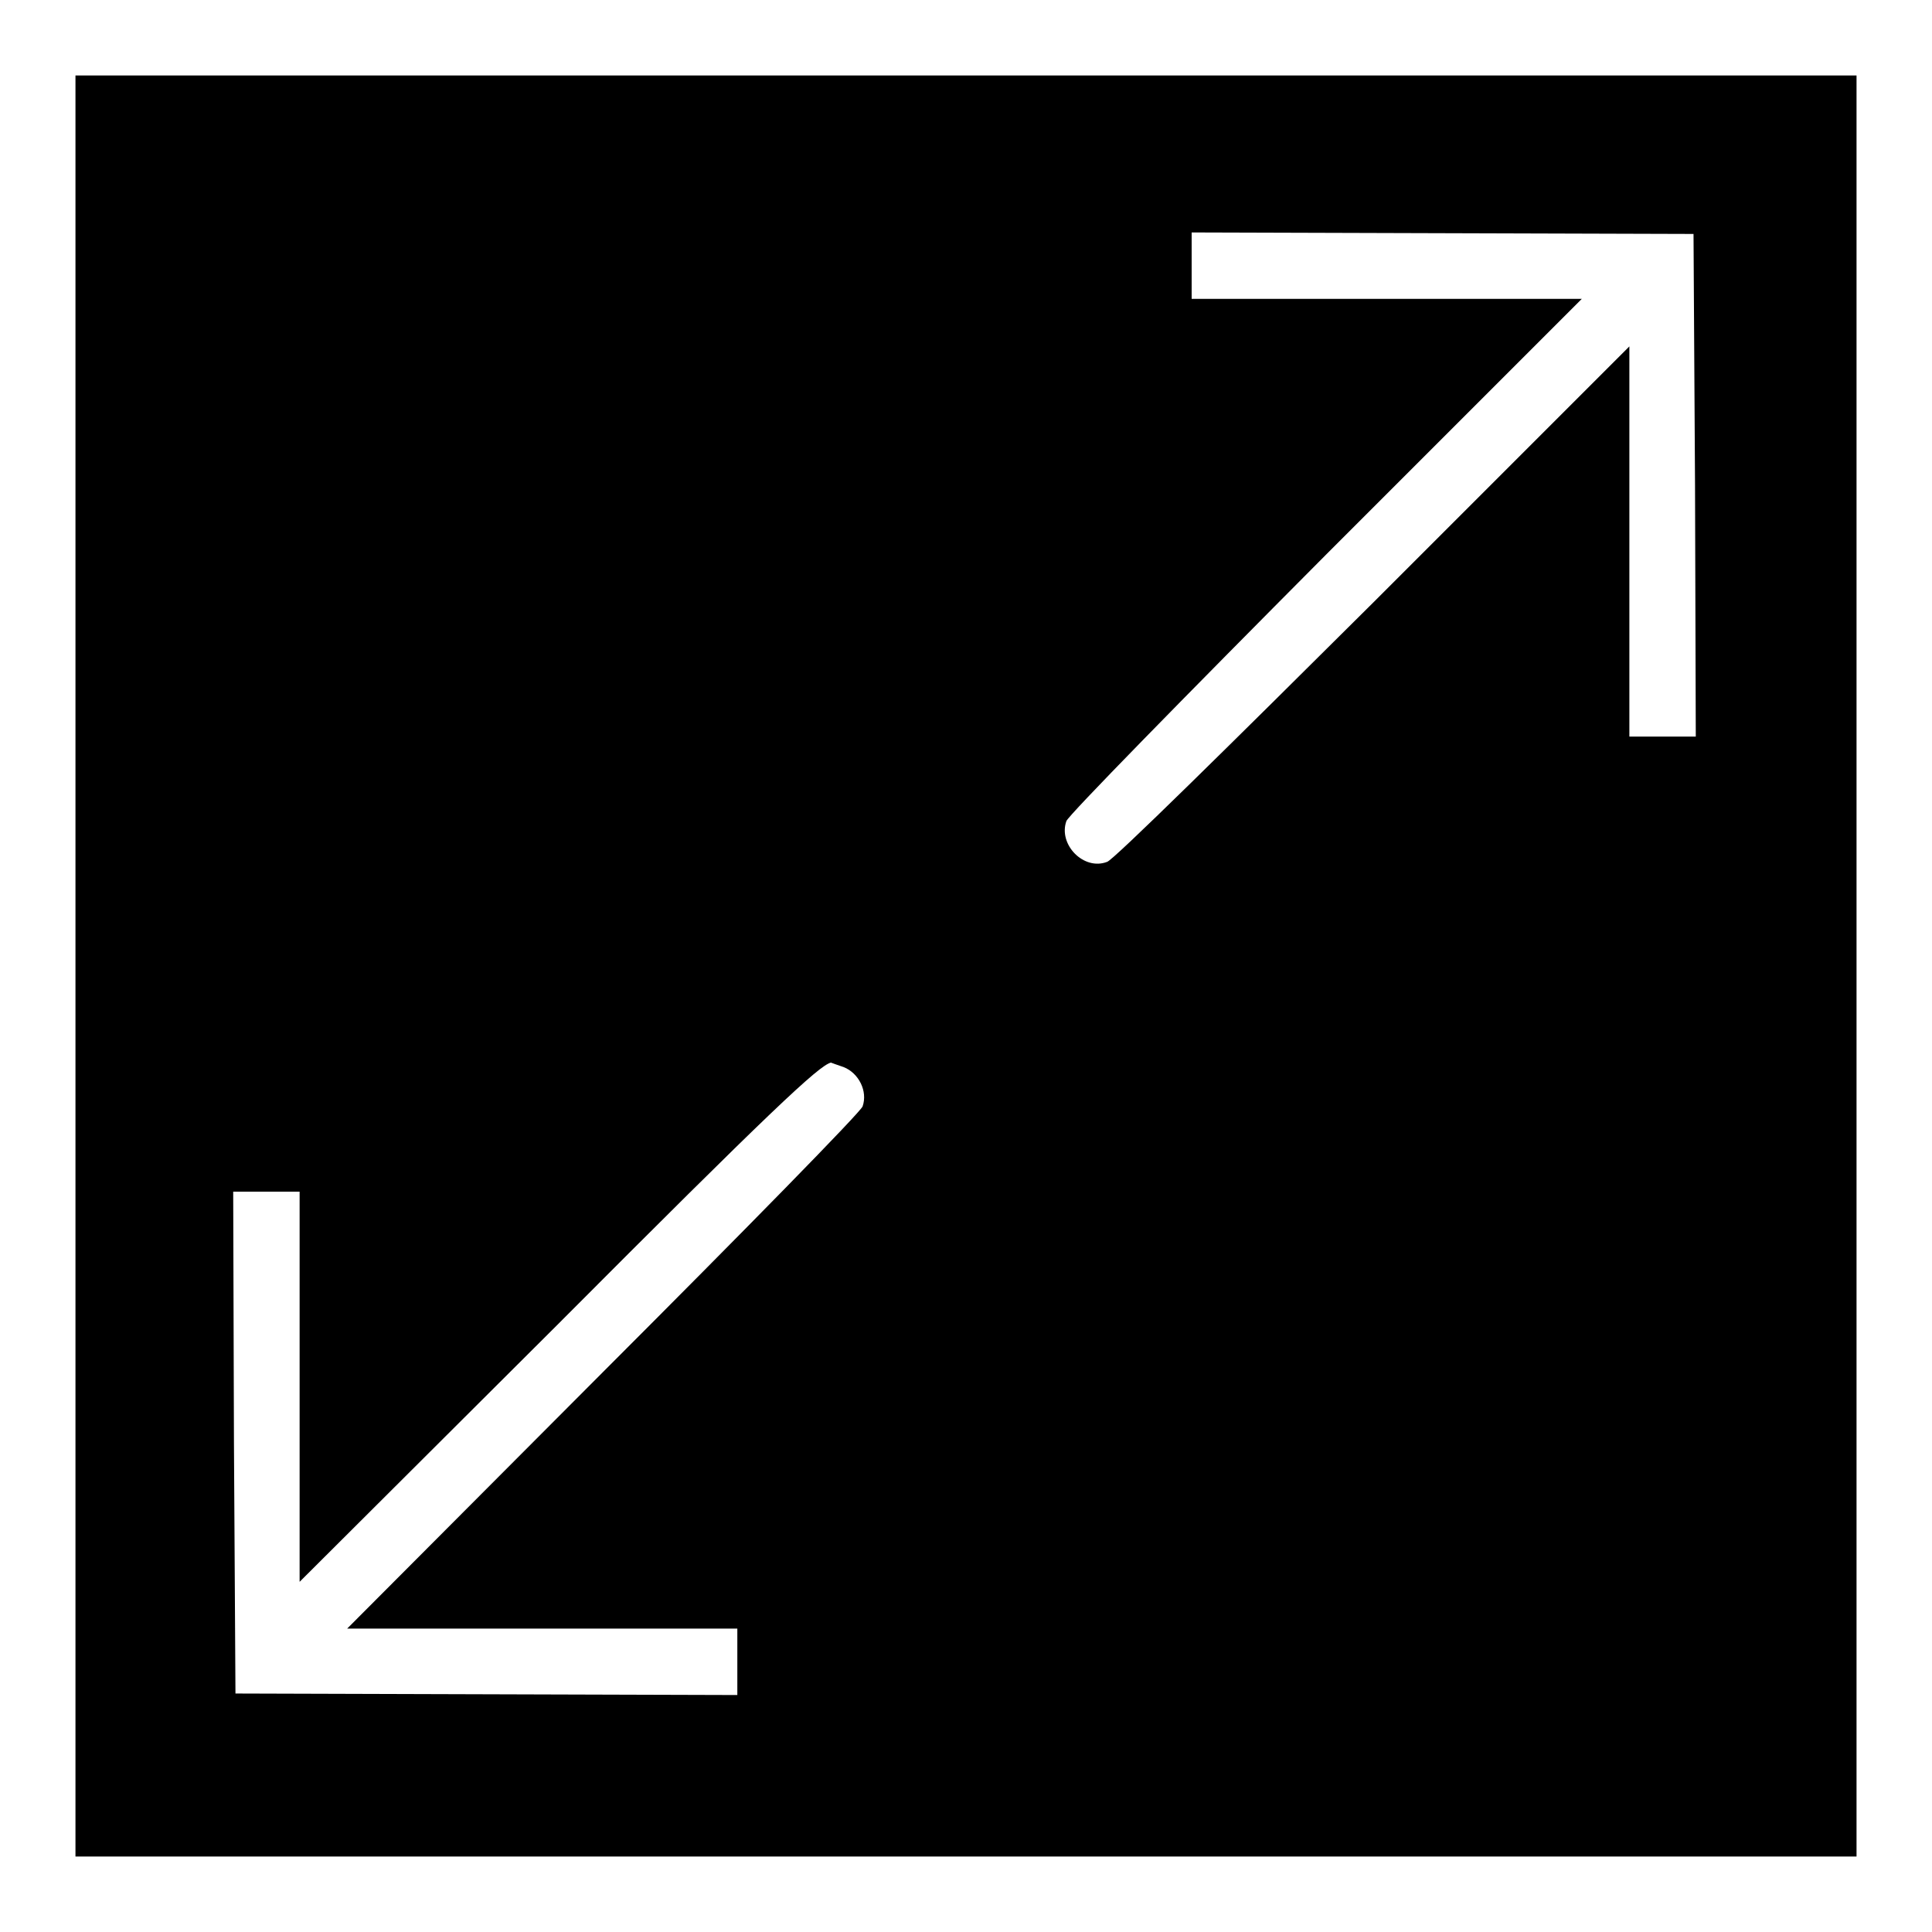 <?xml version="1.0" encoding="utf-8"?>
<!-- Svg Vector Icons : http://www.onlinewebfonts.com/icon -->
<!DOCTYPE svg PUBLIC "-//W3C//DTD SVG 1.1//EN" "http://www.w3.org/Graphics/SVG/1.1/DTD/svg11.dtd">
<svg version="1.1" xmlns="http://www.w3.org/2000/svg" xmlns:xlink="http://www.w3.org/1999/xlink" x="0px" y="0px" viewBox="0 0 256 256" enable-background="new 0 0 256 256" xml:space="preserve">
<g><g><g><path fill="#000000" d="M10,128v118h118h118V128V10H128H10V128z M224.6,64.3l0.1,33.3h-4.4h-4.4V71.8V45.9l-33.9,33.9c-18.9,18.8-34.5,34.2-35.3,34.4c-3.1,1.2-6.5-2.3-5.4-5.4c0.2-0.7,15.6-16.4,34.4-35.3l33.9-33.9h-25.9h-25.8v-4.4v-4.4l33.3,0.1l33.2,0.1L224.6,64.3z M111.8,141.4c2,0.8,3.2,3.2,2.5,5.2c-0.2,0.7-15.6,16.4-34.4,35.2l-33.9,34h25.9h25.8v4.4v4.4l-33.2-0.1l-33.3-0.1L31,191.1l-0.1-33.2h4.4h4.4v25.8v25.9l34-33.9c28.5-28.6,34.8-34.5,36.4-34.9C110.1,140.8,110.9,141.1,111.8,141.4z"/></g></g></g>
</svg>